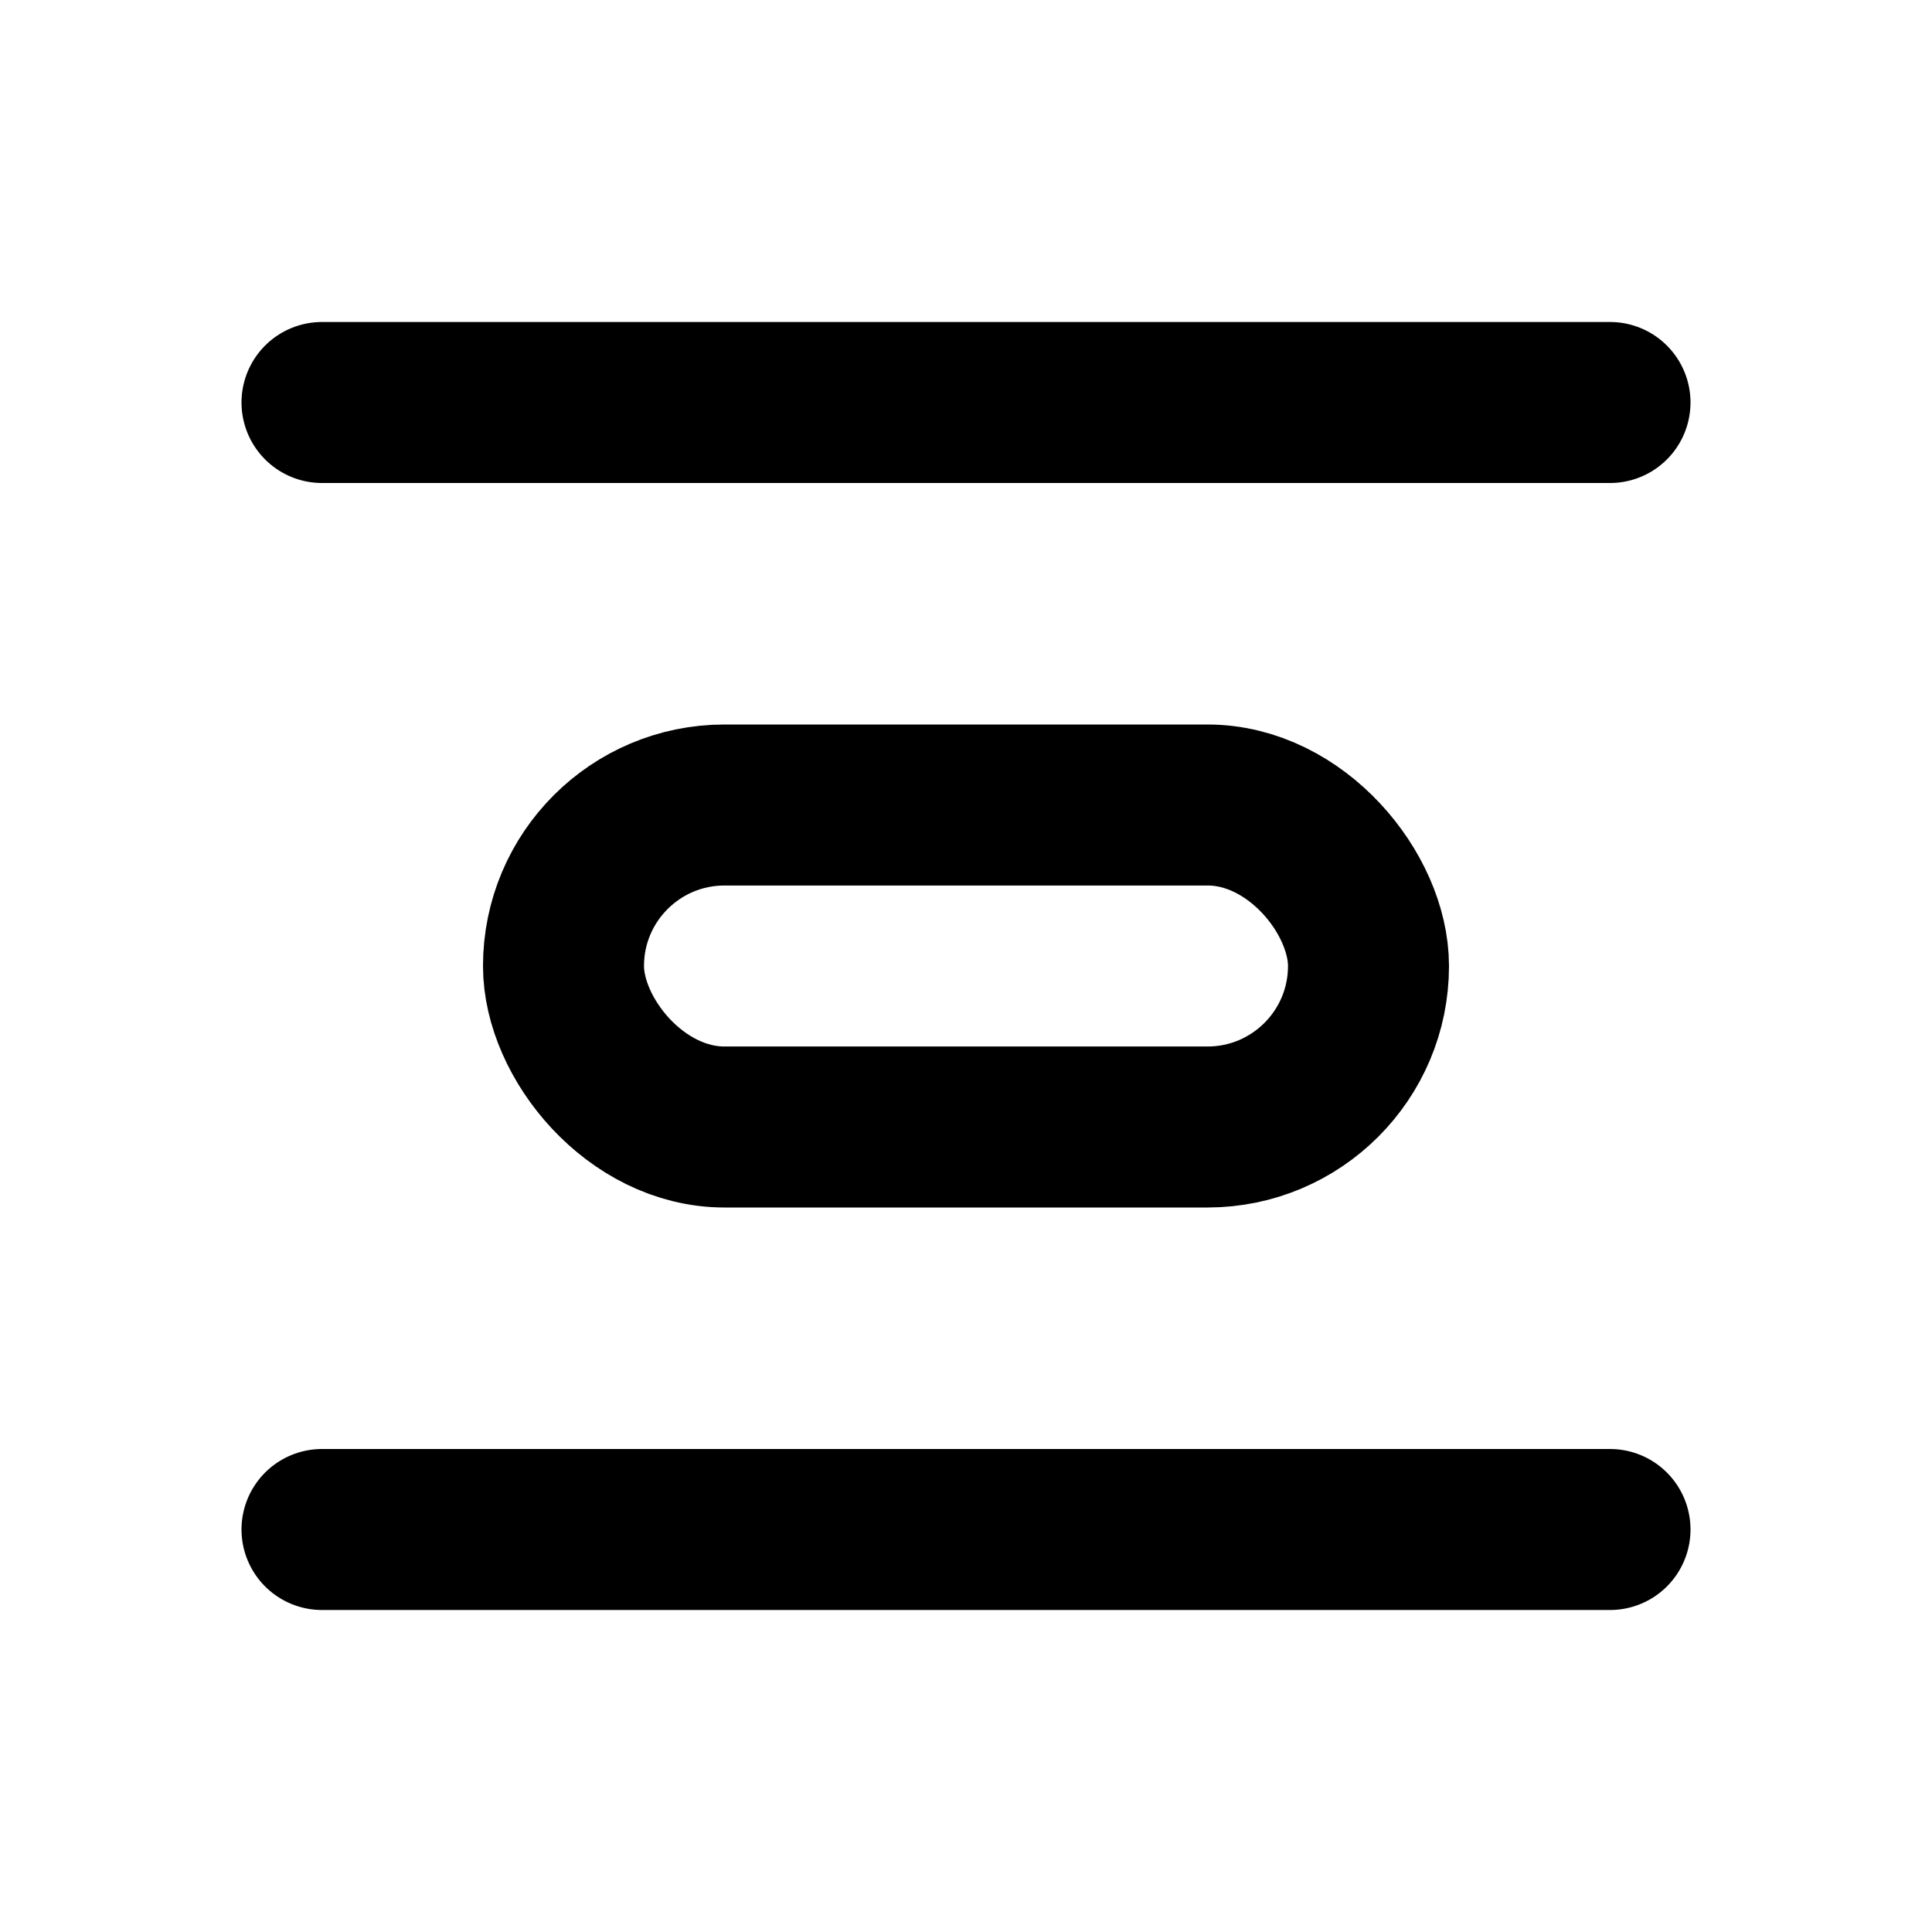 <?xml version="1.0" ?><!-- Uploaded to: SVG Repo, www.svgrepo.com, Generator: SVG Repo Mixer Tools -->
<svg width="800px" height="800px" viewBox="0 0 24 24" fill="none" xmlns="http://www.w3.org/2000/svg"><path d="M4 5H20" stroke="#000000" stroke-linecap="round" stroke-linejoin="round" stroke-width="2"/><path d="M4 19H20" stroke="#000000" stroke-linecap="round" stroke-linejoin="round" stroke-width="2"/><rect height="4" rx="2" stroke="#000000" stroke-linecap="round" stroke-linejoin="round" stroke-width="2" width="10" x="7" y="10"/></svg>